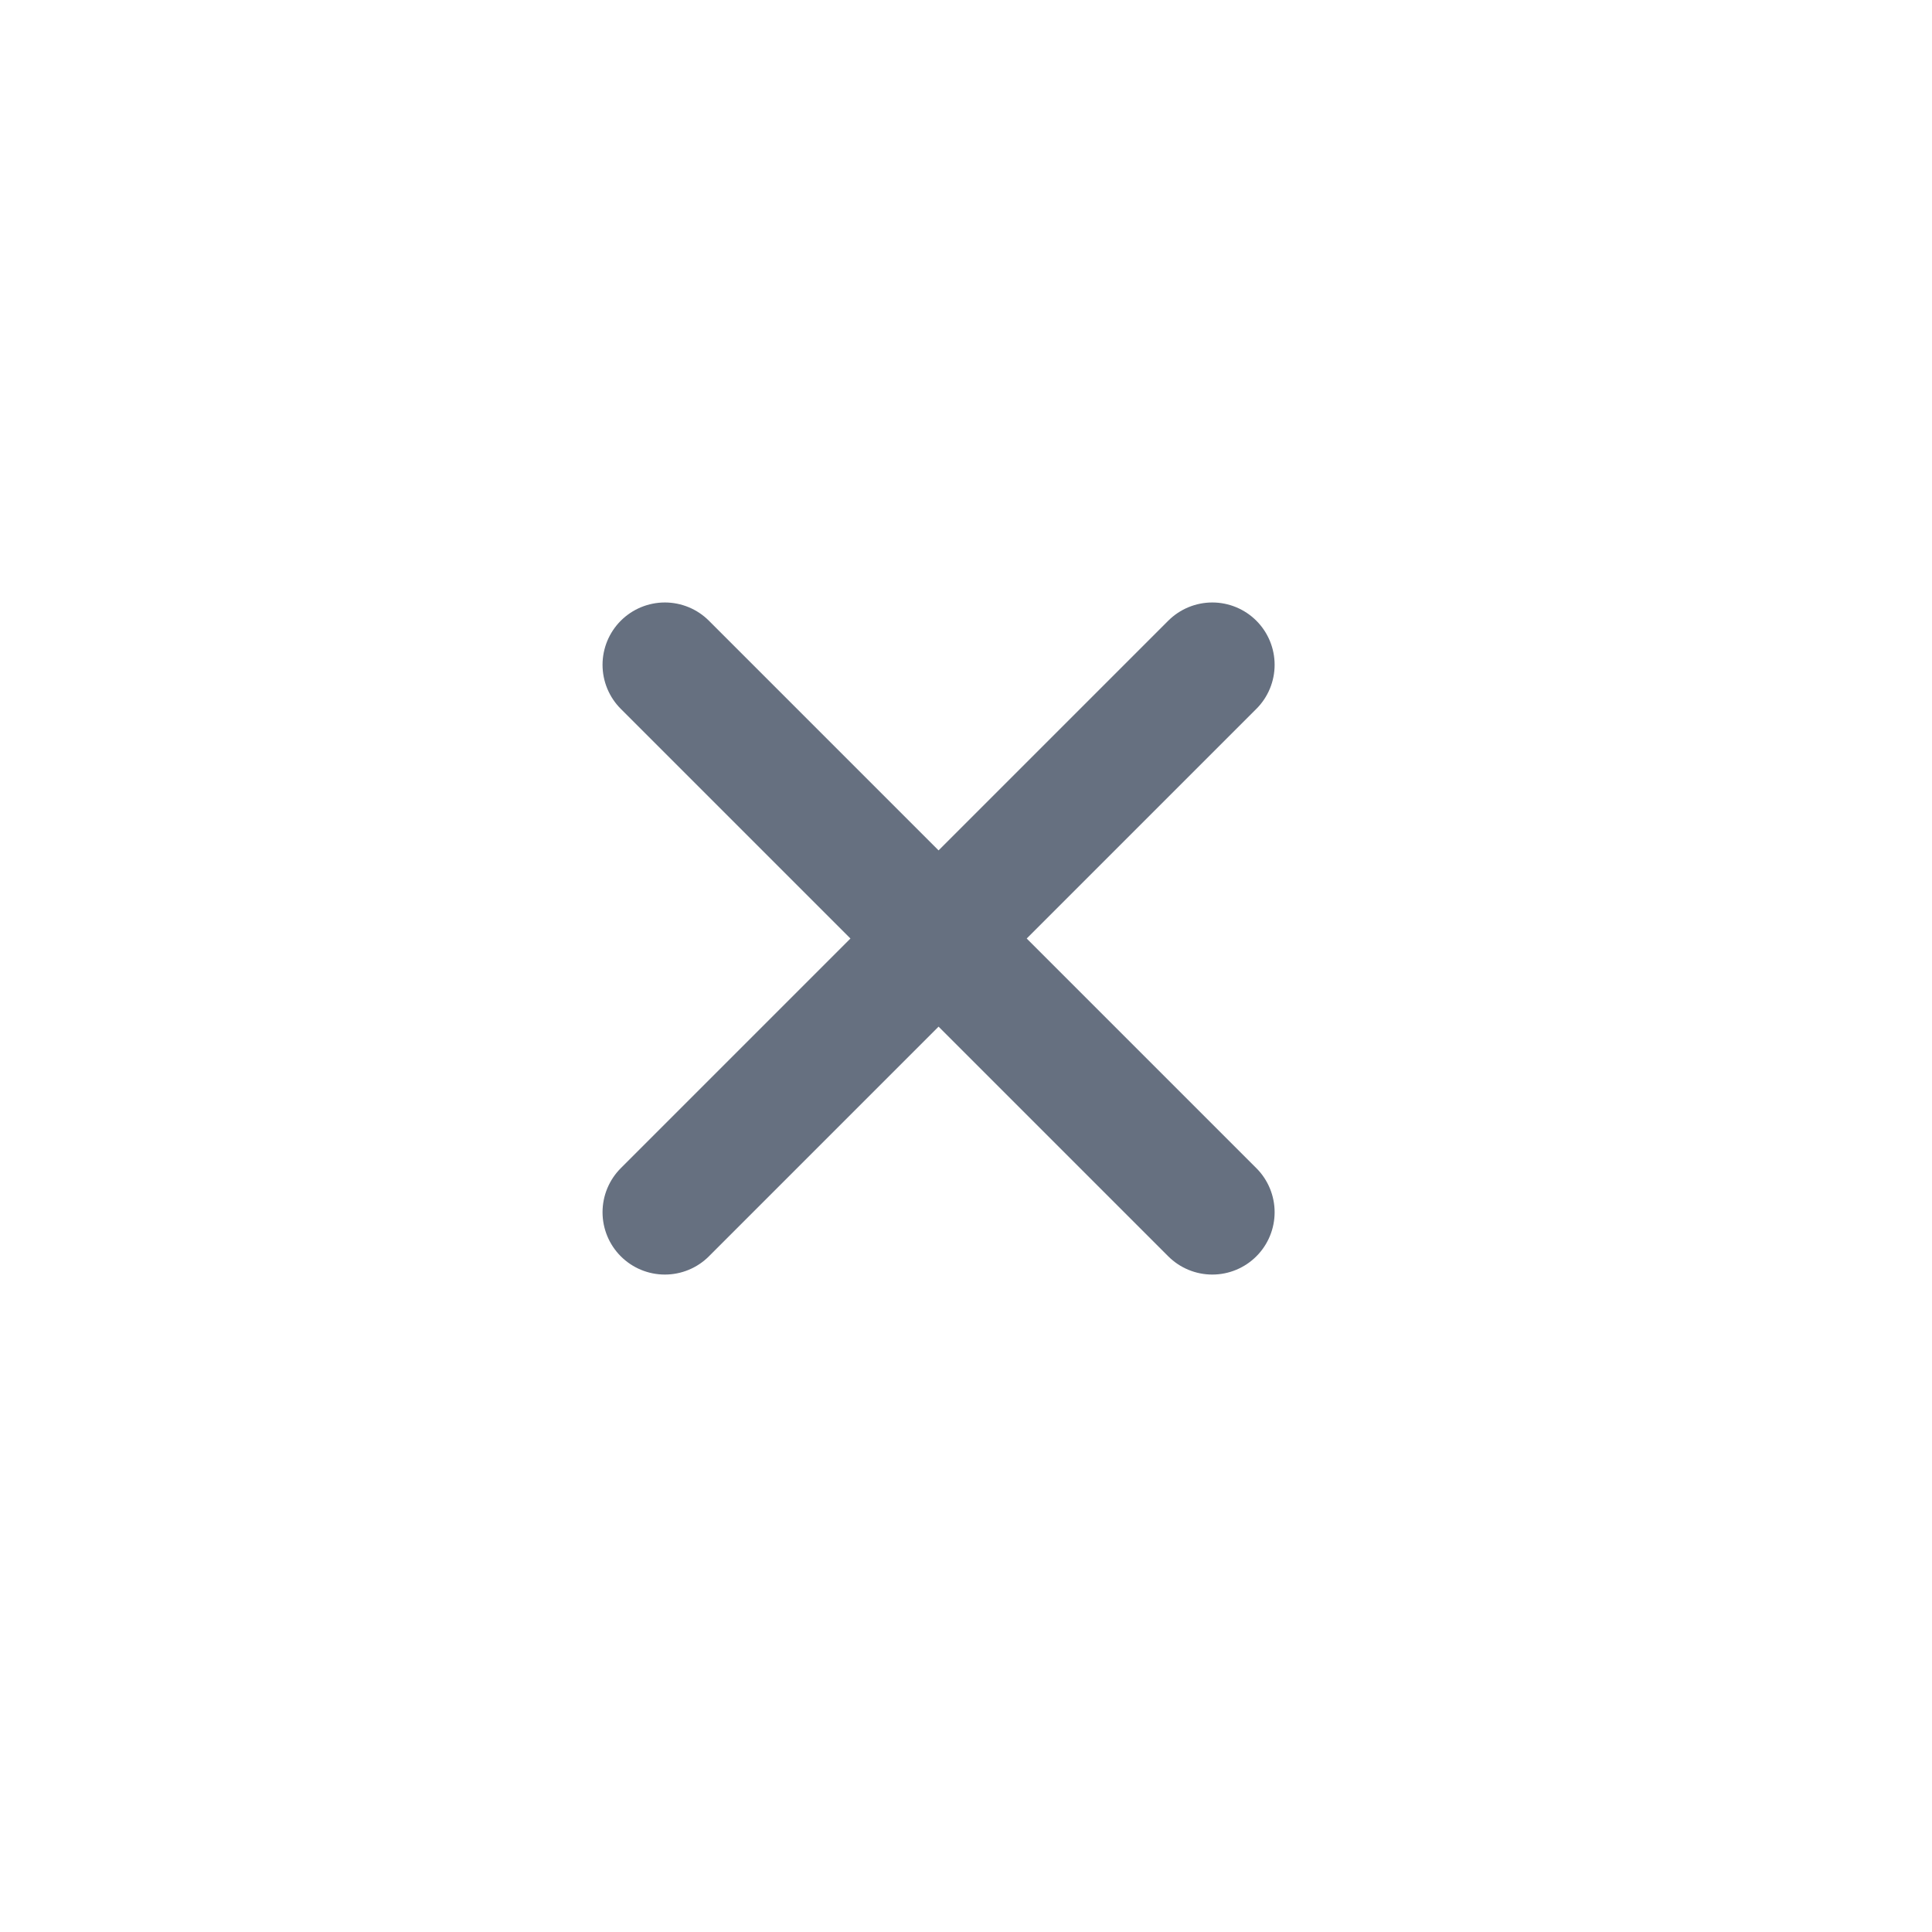 <svg width="31" height="31" viewBox="0 0 31 31" fill="none" xmlns="http://www.w3.org/2000/svg">
<path d="M10.668 10.667L19.452 19.451" stroke="#667080" stroke-width="2" stroke-linecap="round" stroke-linejoin="round"/>
<path d="M10.668 19.451L19.452 10.667" stroke="#667080" stroke-width="2" stroke-linecap="round" stroke-linejoin="round"/>
</svg>

